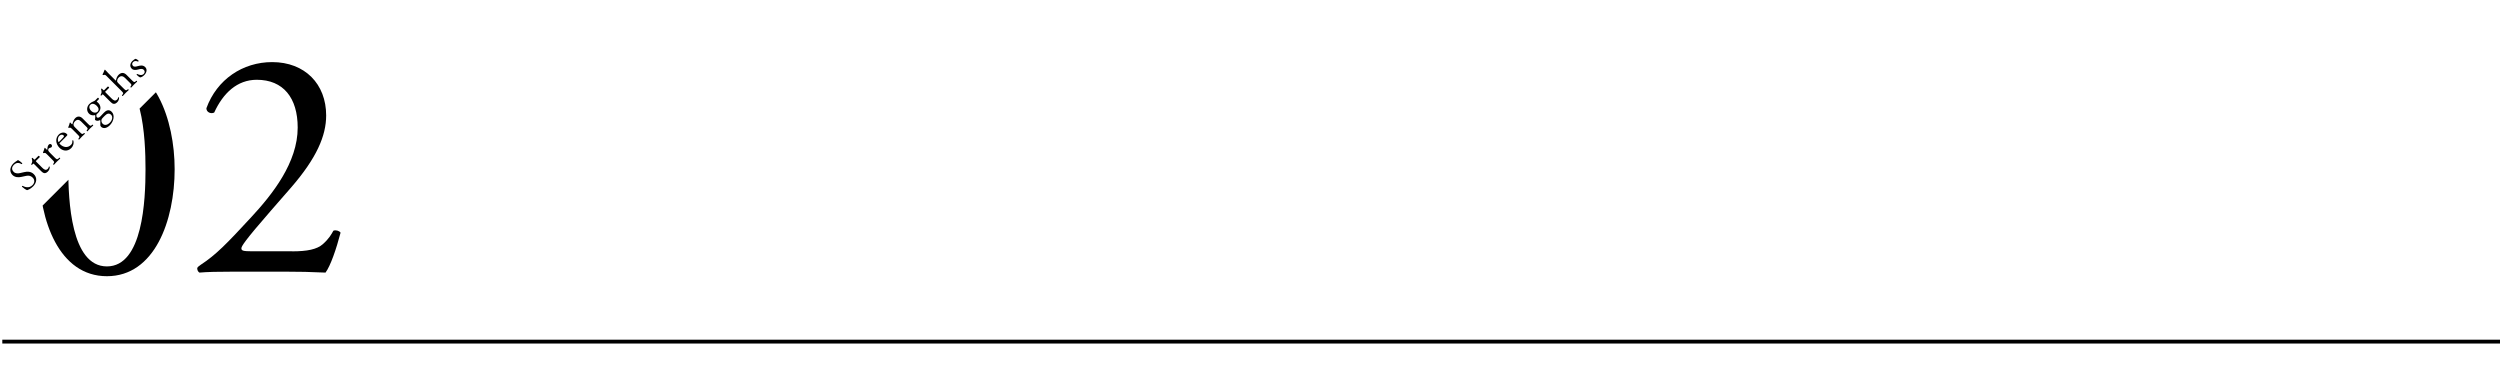 <?xml version="1.0" encoding="UTF-8"?><svg id="a" xmlns="http://www.w3.org/2000/svg" xmlns:xlink="http://www.w3.org/1999/xlink" viewBox="0 0 650.6 100.84"><defs><style>.c,.d{fill:none;}.d{stroke:#000;stroke-miterlimit:10;}.e{clip-path:url(#b);}</style><clipPath id="b"><polygon class="c" points="5.49 59.09 56.29 8.3 89.97 8.3 89.97 77.57 5.49 77.57 5.49 59.09"/></clipPath></defs><g><path d="M8.59,48.53c-.67,.67-1.31,.89-1.55,.96-.27-.08-.95-.55-1.34-.91-.02-.1,.09-.23,.17-.22,.53,.29,1.65,.75,2.58-.18,.67-.67,.56-1.45,.08-1.93-.35-.35-.82-.67-1.78-.47l-1.26,.27c-.67,.14-1.59,.14-2.25-.51-.76-.76-.79-1.98,.26-3.02,.25-.25,.59-.49,.85-.64,.14-.07,.26-.17,.33-.23,.27,.12,.79,.5,1.12,.84,.02,.08-.09,.23-.18,.22-.49-.28-1.23-.59-2,.18-.79,.79-.43,1.48-.06,1.85,.47,.46,1.19,.42,1.67,.3l1.04-.24c.82-.19,1.78-.22,2.54,.54,.88,.88,.82,2.15-.22,3.2Z"/><path d="M9.42,41.79c-.14,.14-.12,.17,.05,.34l1.5,1.5c.47,.47,.95,.83,1.48,.3,.08-.08,.14-.17,.18-.26,.05-.1,.06-.29,.09-.31,.06-.06,.18,0,.22,.06,.02,.31-.06,.8-.47,1.21-.69,.69-1.22,.45-1.7-.03l-1.84-1.84c-.22-.22-.24-.22-.4-.06l-.22,.22c-.08,.02-.18-.06-.19-.14,.16-.31,.26-.61,.27-.76,0-.2-.06-.57-.14-.81,.02-.06,.12-.15,.21-.13l.36,.36c.14,.14,.16,.14,.3,0l.89-.89c.17-.02,.37,.21,.35,.33l-.91,.91Z"/><path d="M12.15,40.11c-.31-.31-.35-.35-.71-.28l-.12,.02c-.06,0-.15-.09-.14-.15,.12-.25,.34-.88,.42-1.21,.05-.03,.09-.04,.12,0l.47,.47s.07,.06,.1,.05c.05-.51,.1-1.07,.4-1.37,.2-.2,.49-.23,.68-.04,.27,.26,.15,.59,.02,.71-.08,.08-.15,.1-.23,.12-.2,.04-.37,.11-.48,.22-.13,.13-.15,.3-.13,.45,.03,.19,.24,.45,.51,.72l1.09,1.09c.58,.58,.69,.66,1.02,.38l.31-.26c.1-.02,.22,.14,.19,.22-.39,.36-.63,.59-.92,.87-.29,.29-.52,.54-.71,.76-.08,.03-.23-.09-.22-.19l.13-.18c.25-.34,.19-.42-.39-1l-1.4-1.41Z"/><path d="M15.64,37.11c-.21,.21-.2,.23,0,.43,.81,.81,1.97,1.03,2.83,.17,.27-.26,.41-.57,.35-1.13,.06-.1,.16-.11,.24-.05,.28,.81-.1,1.59-.51,2.01-.52,.52-1.16,.71-1.69,.63-.55-.07-1.03-.35-1.38-.71-.99-.99-1.16-2.46-.2-3.43,.69-.69,1.61-.67,2.09-.18,.11,.11,.16,.19,.18,.24,.02,.07-.08,.19-.42,.53l-1.49,1.49Zm.26-.74c.59-.59,.74-.8,.75-.92,0-.04,0-.1-.1-.2-.22-.22-.66-.35-1.12,.11s-.45,1.32-.19,1.59c.02,.02,.04,.04,.1-.02l.57-.57Z"/><path d="M18.72,33.54c-.31-.31-.35-.35-.71-.28l-.12,.02c-.06,0-.15-.09-.14-.15,.12-.25,.37-.92,.41-1.2,.03-.03,.09-.06,.15-.03,.17,.2,.29,.32,.36,.39,.05,.05,.12,.06,.18,0,.13-.54,.31-1.12,.71-1.53,.67-.67,1.4-.48,1.93,.06l1.38,1.38c.58,.58,.67,.64,1,.39l.2-.15c.1-.02,.22,.14,.19,.22-.26,.22-.5,.45-.78,.73-.29,.29-.52,.54-.72,.77-.08,.03-.23-.09-.22-.19l.13-.18c.25-.35,.19-.43-.39-1l-1.2-1.2c-.46-.46-1-.58-1.55-.04-.3,.3-.44,.7-.4,.96,.03,.24,.13,.37,.36,.6l1.23,1.23c.58,.58,.67,.63,1,.39l.17-.12c.1-.02,.22,.14,.19,.22-.23,.2-.47,.43-.75,.71-.29,.29-.52,.54-.73,.78-.08,.03-.23-.09-.22-.18l.14-.19c.26-.34,.19-.42-.39-1l-1.4-1.41Z"/><path d="M25.45,25.44c.13-.05,.39,.24,.28,.38l-.58,.58c.15,.12,.29,.26,.43,.39,.55,.55,.95,1.61-.07,2.62-.14,.14-.27,.24-.38,.33-.04,.15-.14,.56,.09,.79,.18,.18,.52,.15,.9-.23,.27-.27,.58-.62,.93-.98,.45-.45,1.2-1.04,2.01-.24,.88,.88,.56,2.47-.48,3.52-.99,.99-1.86,.8-2.26,.4-.13-.13-.2-.27-.21-.39,0-.28,0-.71,0-1.08,0-.14,0-.28-.13-.26-.39,.23-.94,.23-1.22-.05-.04-.04-.04-.1-.02-.26,.05-.22,.06-.51,.06-.79,0-.09-.03-.19-.07-.23-.42,.13-1.06,.14-1.57-.37-.69-.69-.62-1.81,.1-2.52,.31-.3,.67-.51,.93-.61,.37-.15,.44-.18,.62-.36l.65-.65Zm-.23,2.13c-.55-.55-1.23-.78-1.72-.29-.39,.38-.32,1.03,.22,1.57,.57,.57,1.28,.59,1.67,.21,.43-.43,.31-1-.18-1.49Zm1.8,2.79c-.26,.26-.56,.59-.6,.78-.07,.31-.02,.75,.29,1.06,.43,.43,1.14,.45,1.87-.28,.71-.71,.79-1.59,.33-2.05-.49-.49-1.04-.36-1.61,.22l-.27,.27Z"/><path d="M27.46,23.76c-.14,.14-.12,.17,.05,.34l1.5,1.5c.47,.47,.95,.83,1.48,.3,.08-.08,.14-.17,.18-.26,.05-.1,.06-.29,.09-.31,.06-.06,.18,0,.22,.06,.02,.31-.06,.8-.47,1.21-.69,.69-1.22,.45-1.7-.03l-1.84-1.84c-.22-.22-.24-.22-.4-.06l-.22,.22c-.08,.02-.18-.06-.19-.14,.16-.31,.26-.61,.27-.76,0-.2-.06-.57-.14-.81,.02-.06,.12-.15,.21-.13l.36,.36c.14,.14,.16,.14,.3,0l.89-.89c.17-.02,.37,.21,.35,.33l-.91,.91Z"/><path d="M27.88,19.93c-.47-.47-.53-.51-.91-.42l-.13,.03c-.06,.02-.18-.1-.16-.16,.14-.26,.39-.76,.53-1.2,.03-.03,.08-.05,.13-.03,.23,.25,.62,.67,.97,1.02l1.69,1.69c.07,.07,.14,.13,.18,.12,.06-.51,.26-1.09,.67-1.5,.76-.76,1.51-.56,2.07,0l1.34,1.34c.58,.58,.68,.65,1,.39l.24-.19c.1-.02,.22,.14,.19,.22-.3,.27-.55,.5-.83,.78-.29,.29-.52,.54-.72,.77-.08,.03-.23-.09-.22-.19l.14-.18c.25-.35,.19-.43-.39-1l-1.15-1.15c-.51-.51-1.11-.61-1.62-.1-.27,.27-.39,.58-.41,.84-.02,.26,0,.33,.27,.61l1.35,1.35c.58,.58,.67,.64,1,.39l.19-.14c.09-.02,.22,.14,.19,.22-.26,.22-.5,.45-.78,.73-.29,.29-.52,.54-.76,.81-.08,.03-.23-.09-.22-.18l.18-.22c.27-.33,.19-.42-.39-1l-3.63-3.63Z"/><path d="M35.31,15.29c.25,.1,.56,.31,.78,.52,.02,.09-.08,.22-.17,.22-.49-.22-.96-.21-1.29,.12-.31,.31-.31,.71-.02,1,.33,.33,.84,.17,1.28,.05,.67-.18,1.33-.3,1.9,.26,.61,.61,.35,1.48-.24,2.07-.38,.38-.74,.58-1.1,.62-.22-.09-.66-.43-.91-.71,0-.09,.09-.2,.18-.19,.58,.3,1.22,.43,1.68-.02,.29-.29,.37-.71,.02-1.05-.37-.37-.89-.25-1.36-.12-.73,.2-1.34,.25-1.78-.19-.59-.59-.43-1.4,.18-2.01,.34-.34,.71-.55,.85-.56Z"/></g><g class="e"><g><path d="M45.45,44.03c0,13.37-5.2,27.85-17.63,27.85s-17.63-14.48-17.63-27.85,5.2-27.85,17.63-27.85,17.63,14.99,17.63,27.85Zm-27.68,0c0,8.01,.68,25.3,10.05,25.3s10.05-17.29,10.05-25.3-.68-25.3-10.05-25.3-10.05,17.29-10.05,25.3Z"/><path d="M76.02,65.41c3.92,0,6.47-.51,8.01-1.88,1.62-1.45,2.21-2.55,2.73-3.49,.6-.25,1.53,0,1.87,.51-1.11,4.26-2.64,8.69-3.92,10.39-3.49-.17-7.07-.25-10.99-.25h-12.35c-4.77,0-7.58,.08-9.45,.25-.17-.08-.6-.43-.6-1.11,0-.26,.43-.6,.94-.94,3.92-2.56,6.73-5.45,13.03-12.27,5.62-6.05,12.18-14.31,12.18-23.42,0-7.75-3.75-12.44-10.65-12.44-5.11,0-8.77,3.49-11.07,8.52-.77,.43-2.04,0-2.04-1.11,2.73-7.5,9.45-12.01,17.12-12.01,8.52,0,14.05,5.71,14.05,13.88,0,5.28-2.47,11.07-9.11,18.74l-5.2,5.96c-6.98,8.01-7.75,9.37-7.75,9.88,0,.6,.43,.77,2.64,.77h10.56Z"/></g></g><line class="d" x1=".6" y1="88.9" x2="650.6" y2="88.9"/></svg>